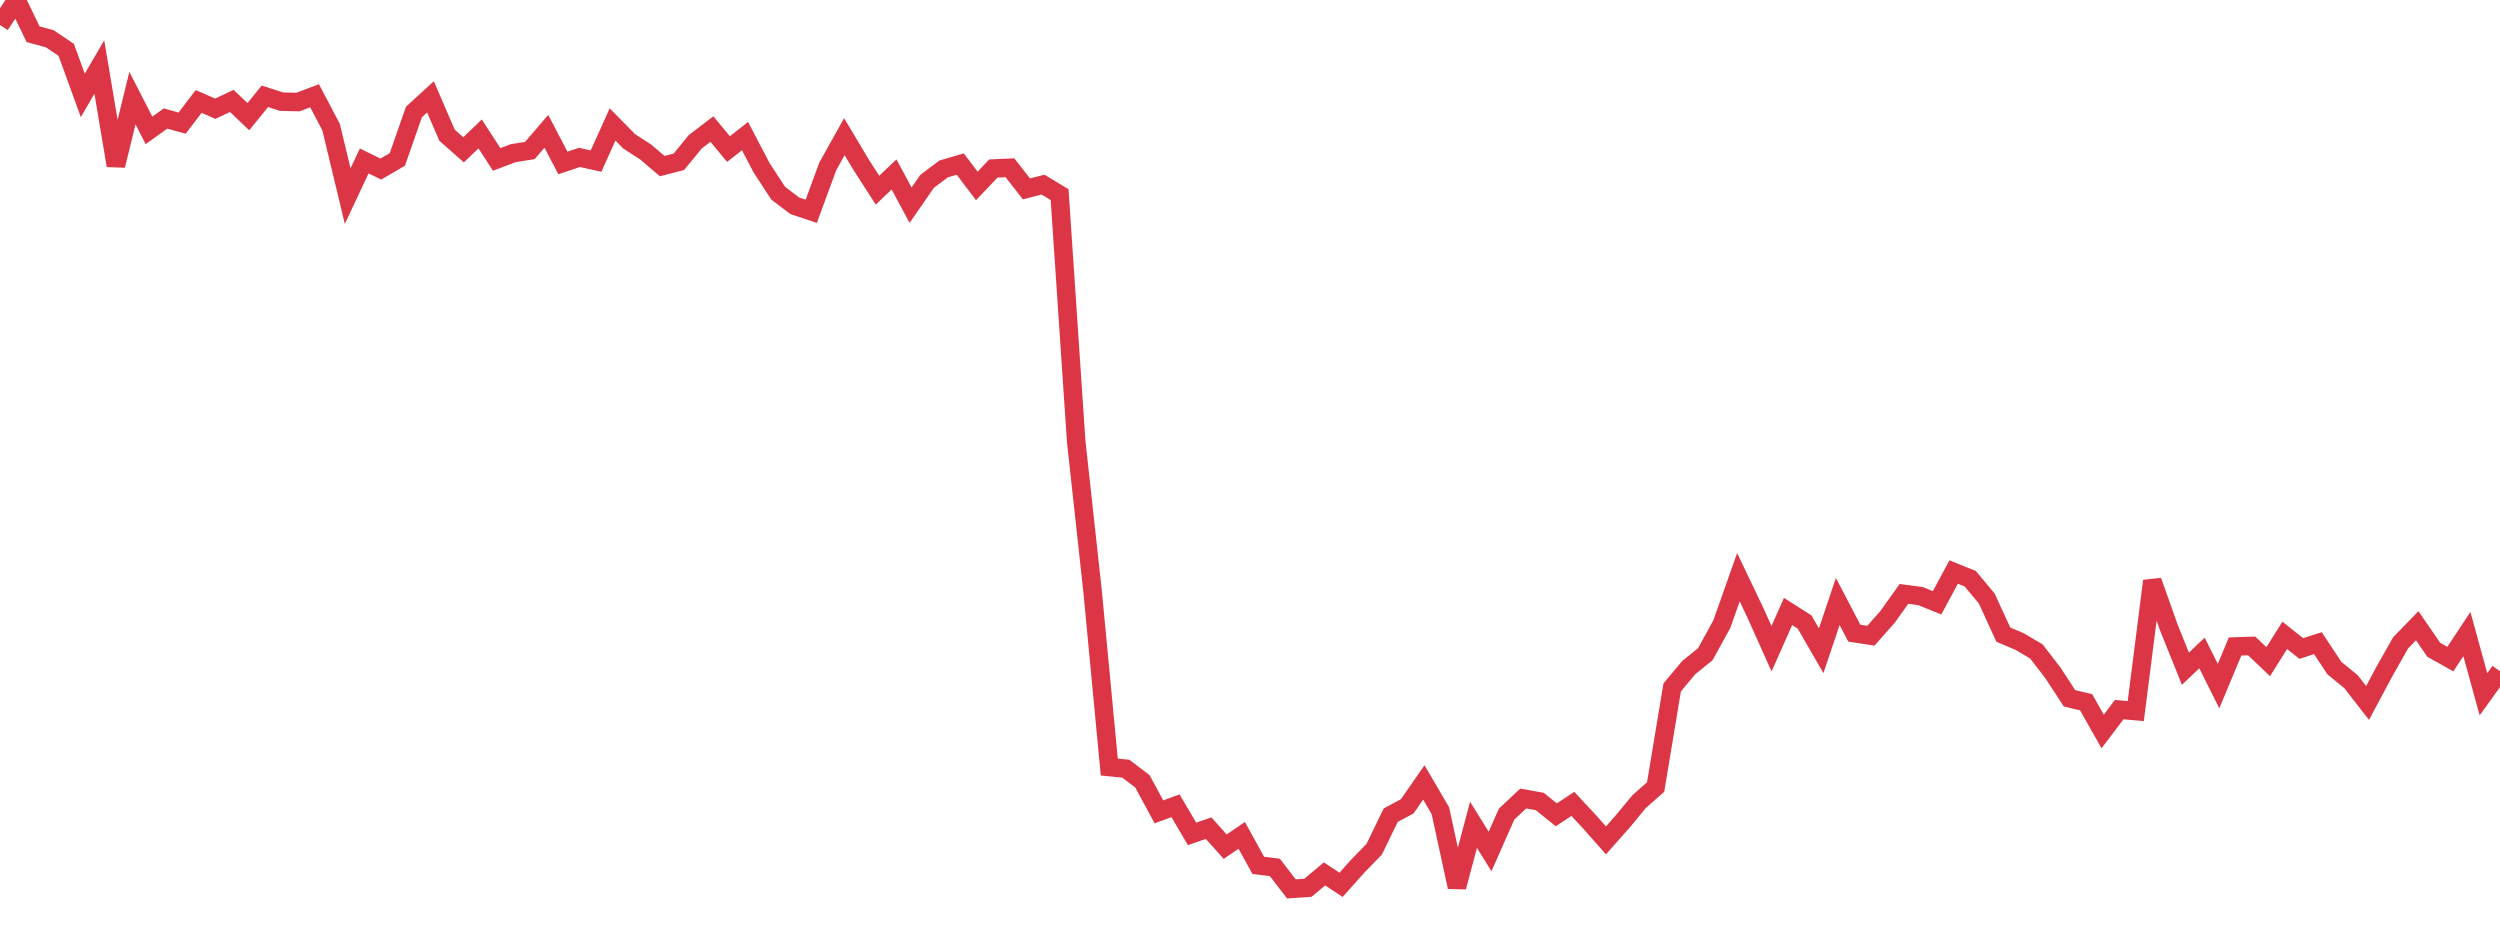 <?xml version="1.0" standalone="no"?>
<!DOCTYPE svg PUBLIC "-//W3C//DTD SVG 1.1//EN" "http://www.w3.org/Graphics/SVG/1.1/DTD/svg11.dtd">
<svg width="135" height="50" viewBox="0 0 135 50" preserveAspectRatio="none" class="sparkline" xmlns="http://www.w3.org/2000/svg"
xmlns:xlink="http://www.w3.org/1999/xlink"><path  class="sparkline--line" d="M 0 1.35 L 0 1.35 L 0.894 0 L 1.788 1.85 L 2.682 2.09 L 3.576 2.69 L 4.47 5.15 L 5.364 3.62 L 6.258 8.94 L 7.152 5.3 L 8.046 7.04 L 8.94 6.4 L 9.834 6.65 L 10.728 5.48 L 11.623 5.87 L 12.517 5.45 L 13.411 6.3 L 14.305 5.2 L 15.199 5.49 L 16.093 5.51 L 16.987 5.17 L 17.881 6.87 L 18.775 10.59 L 19.669 8.69 L 20.563 9.13 L 21.457 8.61 L 22.351 6.05 L 23.245 5.23 L 24.139 7.3 L 25.033 8.09 L 25.927 7.23 L 26.821 8.61 L 27.715 8.27 L 28.609 8.13 L 29.503 7.09 L 30.397 8.8 L 31.291 8.5 L 32.185 8.7 L 33.079 6.72 L 33.974 7.63 L 34.868 8.21 L 35.762 8.97 L 36.656 8.74 L 37.55 7.65 L 38.444 6.97 L 39.338 8.05 L 40.232 7.35 L 41.126 9.06 L 42.02 10.43 L 42.914 11.11 L 43.808 11.41 L 44.702 8.98 L 45.596 7.38 L 46.49 8.88 L 47.384 10.27 L 48.278 9.42 L 49.172 11.08 L 50.066 9.79 L 50.96 9.12 L 51.854 8.86 L 52.748 10.04 L 53.642 9.1 L 54.536 9.06 L 55.43 10.2 L 56.325 9.97 L 57.219 10.51 L 58.113 23.82 L 59.007 32 L 59.901 41.42 L 60.795 41.51 L 61.689 42.19 L 62.583 43.84 L 63.477 43.51 L 64.371 45.03 L 65.265 44.72 L 66.159 45.72 L 67.053 45.11 L 67.947 46.73 L 68.841 46.84 L 69.735 48 L 70.629 47.94 L 71.523 47.19 L 72.417 47.78 L 73.311 46.78 L 74.205 45.86 L 75.099 44.02 L 75.993 43.54 L 76.887 42.25 L 77.781 43.78 L 78.675 47.9 L 79.57 44.54 L 80.464 45.98 L 81.358 43.96 L 82.252 43.12 L 83.146 43.28 L 84.04 44 L 84.934 43.41 L 85.828 44.37 L 86.722 45.38 L 87.616 44.37 L 88.51 43.29 L 89.404 42.5 L 90.298 37.12 L 91.192 36.05 L 92.086 35.33 L 92.98 33.7 L 93.874 31.17 L 94.768 33.04 L 95.662 35.03 L 96.556 33.02 L 97.45 33.59 L 98.344 35.14 L 99.238 32.48 L 100.132 34.19 L 101.026 34.33 L 101.921 33.32 L 102.815 32.07 L 103.709 32.19 L 104.603 32.55 L 105.497 30.89 L 106.391 31.25 L 107.285 32.32 L 108.179 34.27 L 109.073 34.65 L 109.967 35.18 L 110.861 36.34 L 111.755 37.71 L 112.649 37.92 L 113.543 39.5 L 114.437 38.32 L 115.331 38.4 L 116.225 31.37 L 117.119 33.89 L 118.013 36.11 L 118.907 35.26 L 119.801 37.05 L 120.695 34.91 L 121.589 34.88 L 122.483 35.73 L 123.377 34.31 L 124.272 35.02 L 125.166 34.73 L 126.06 36.08 L 126.954 36.81 L 127.848 37.96 L 128.742 36.29 L 129.636 34.71 L 130.53 33.79 L 131.424 35.09 L 132.318 35.59 L 133.212 34.24 L 134.106 37.49 L 135 36.25" fill="none" stroke-width="1" stroke="#dc3545"></path></svg>